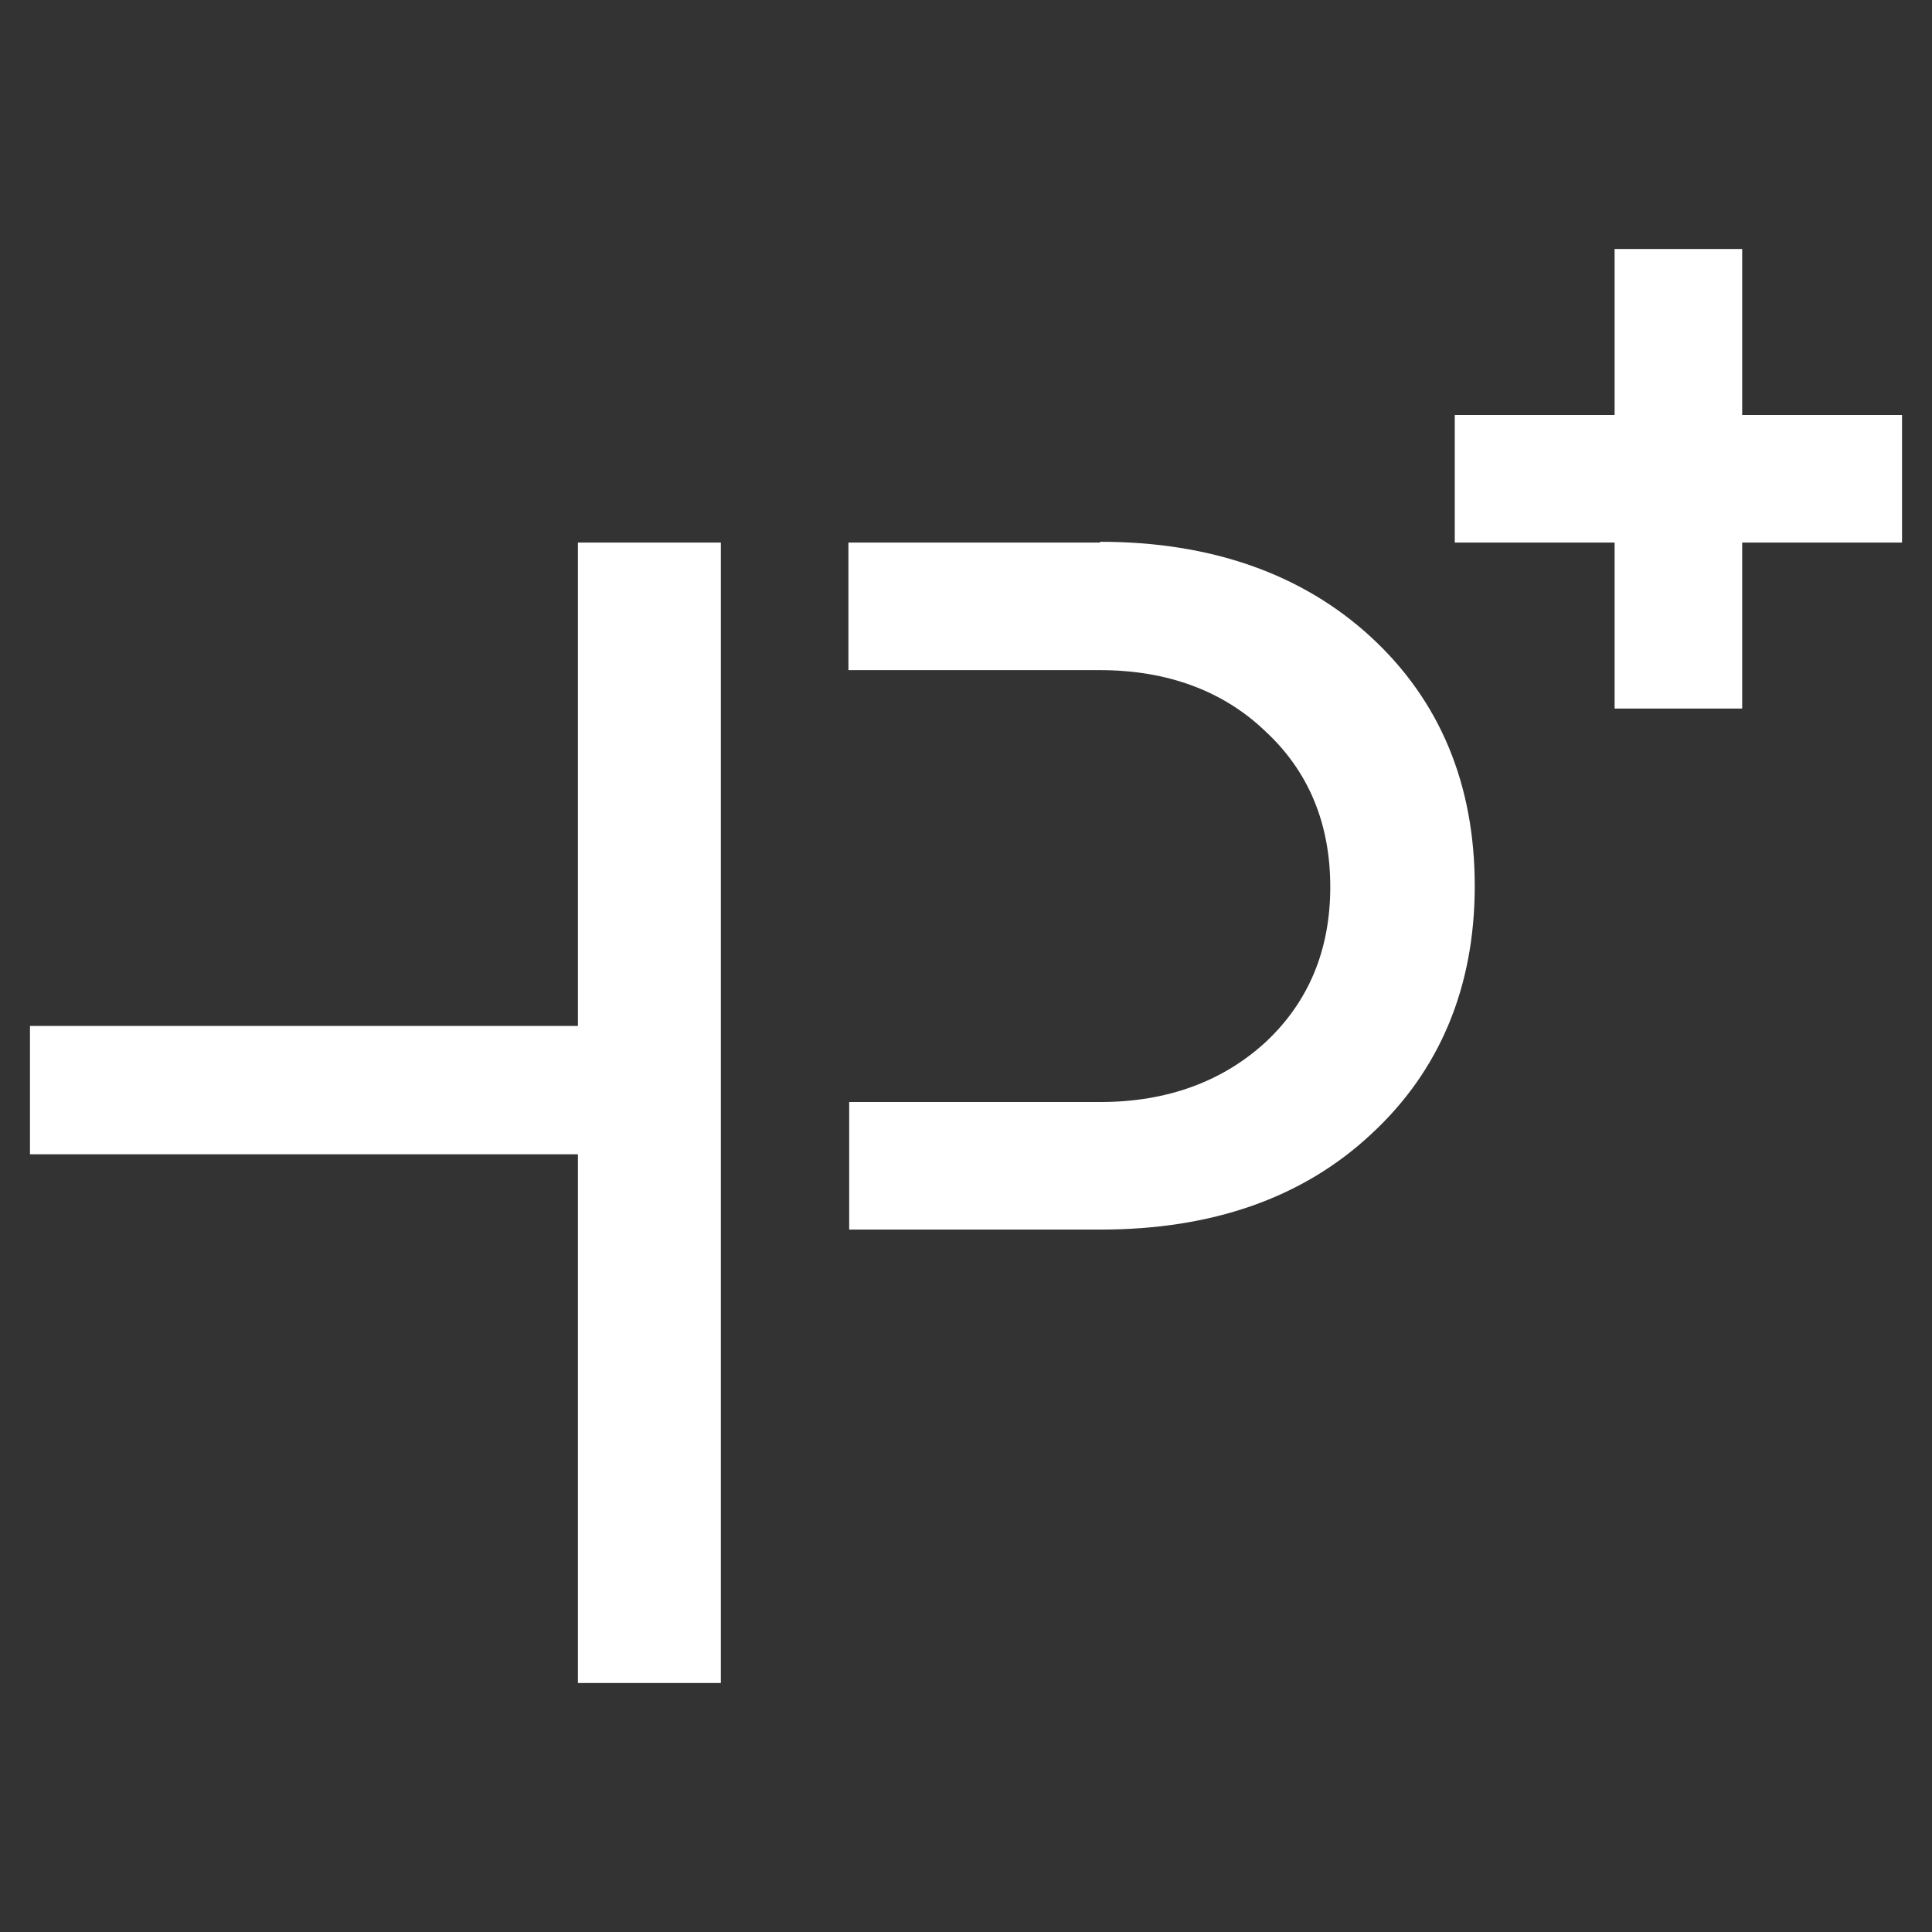 <?xml version="1.0" encoding="UTF-8"?>
<svg id="Ebene_1" data-name="Ebene 1" xmlns="http://www.w3.org/2000/svg" width="88.7mm" height="88.7mm" viewBox="0 0 251.4 251.4">
  <rect x="0" y="0" width="251.4" height="251.4" fill="#333333" stroke="none"/>
  <polygon points="75.2 133.5 3.9 133.5 3.9 150.2 75.2 150.2 75.2 219 93.8 219 93.8 70.6 75.2 70.6 75.2 133.5" fill="#fff"/>
  <path d="m226.7,54v-21.6h-16.6v21.6h-20.8v16.6h20.8v21.6h16.6v-21.6h20.8v-16.6h-20.8Zm-83.6,16.6h-32.7v16.6h32.7c8.8,0,16.1,2.7,21.6,8,5.6,5.2,8.4,12,8.4,20.2s-2.8,14.9-8.3,20.1c-5.6,5.2-12.9,7.9-21.6,7.9h-32.7v16.6h32.7c14.5,0,26.3-4.1,35.2-12.4,8.9-8.2,13.5-19.1,13.5-32.3s-4.5-24.1-13.5-32.4c-8.9-8.2-20.8-12.4-35.2-12.4" fill="#fff"/>
</svg>